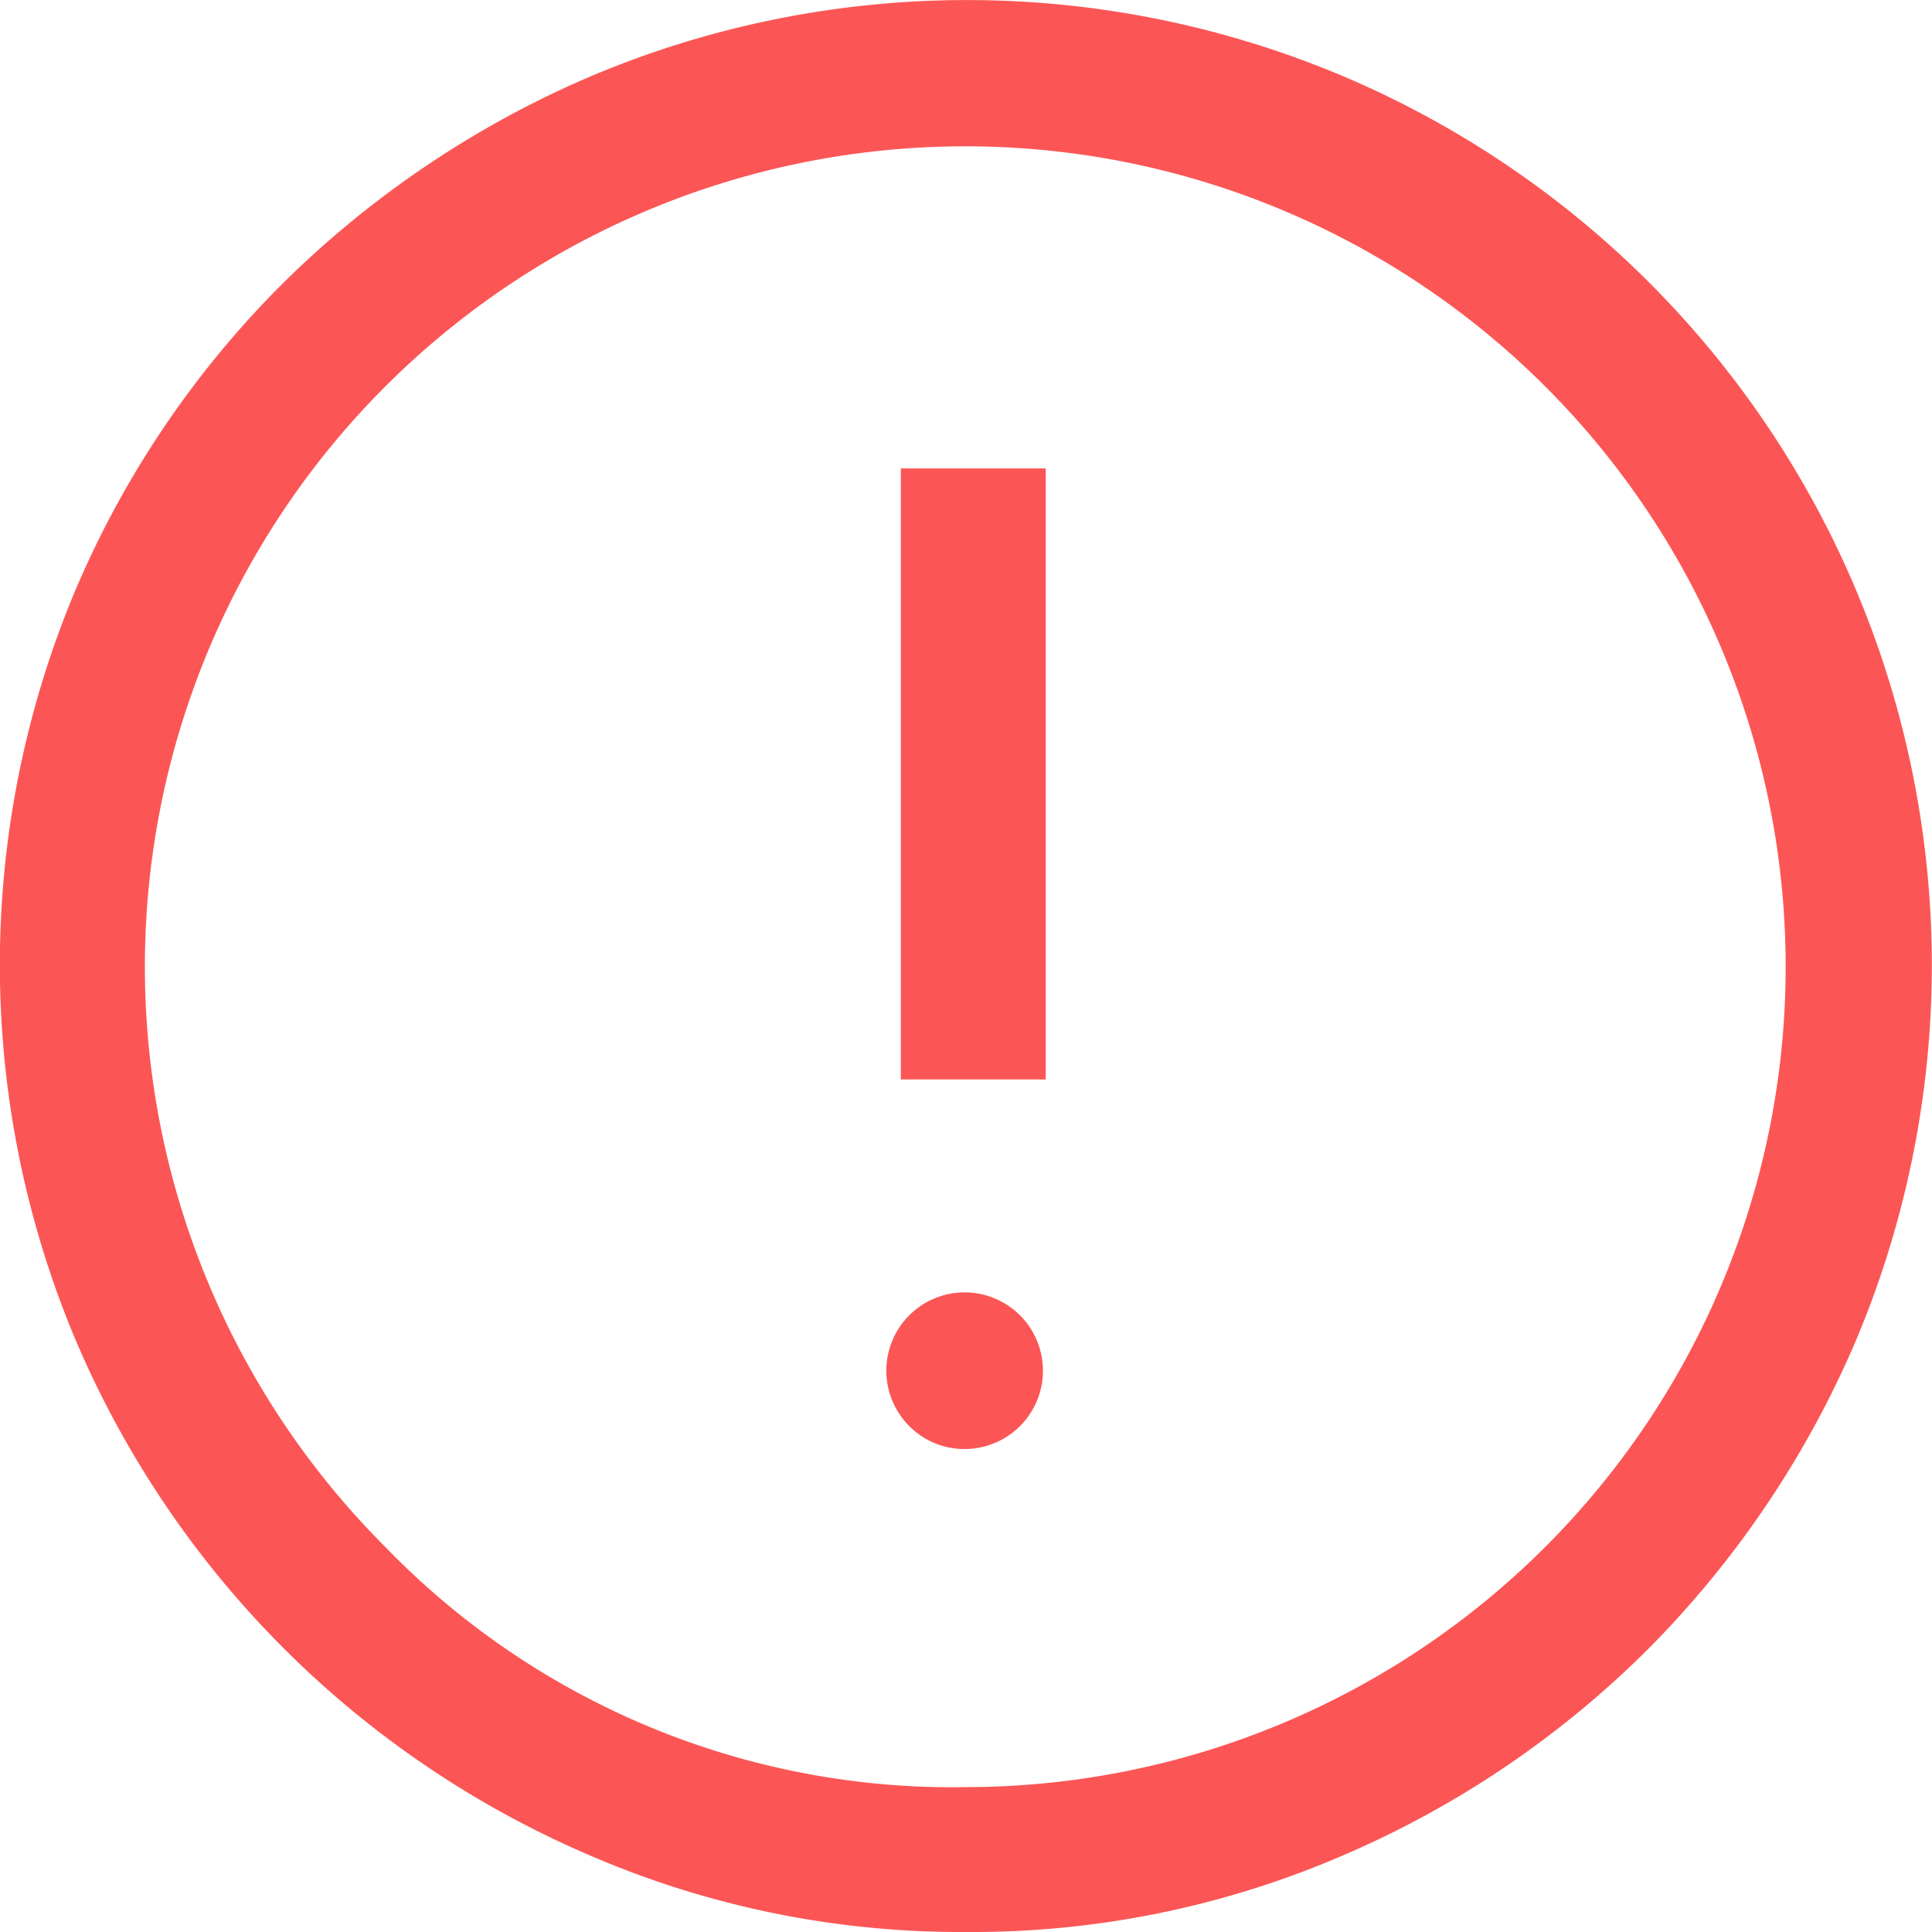 <svg xmlns="http://www.w3.org/2000/svg" width="30" height="30" viewBox="0 0 30 30"><defs><style>.a{fill:#fb5655;}</style></defs><path class="a" d="M95,198.5a1.216,1.216,0,1,0-.881-.356A1.2,1.2,0,0,0,95,198.5Zm-1.012-5.738h2.25v-9.488h-2.25ZM95.01,206a14.519,14.519,0,0,1-5.831-1.181,15.152,15.152,0,0,1-8-8,15.013,15.013,0,0,1,0-11.674,15.009,15.009,0,0,1,3.225-4.757,15.4,15.4,0,0,1,4.775-3.206,15.013,15.013,0,0,1,11.674,0,14.992,14.992,0,0,1,7.963,7.969,15.005,15.005,0,0,1,0,11.671,15.32,15.32,0,0,1-3.206,4.766,15.143,15.143,0,0,1-4.762,3.225A14.509,14.509,0,0,1,95.01,206Zm.009-2.25a12.739,12.739,0,1,0-9.038-3.731A12.247,12.247,0,0,0,95.019,203.75ZM95,191Z" transform="translate(-80 -176)"/></svg>